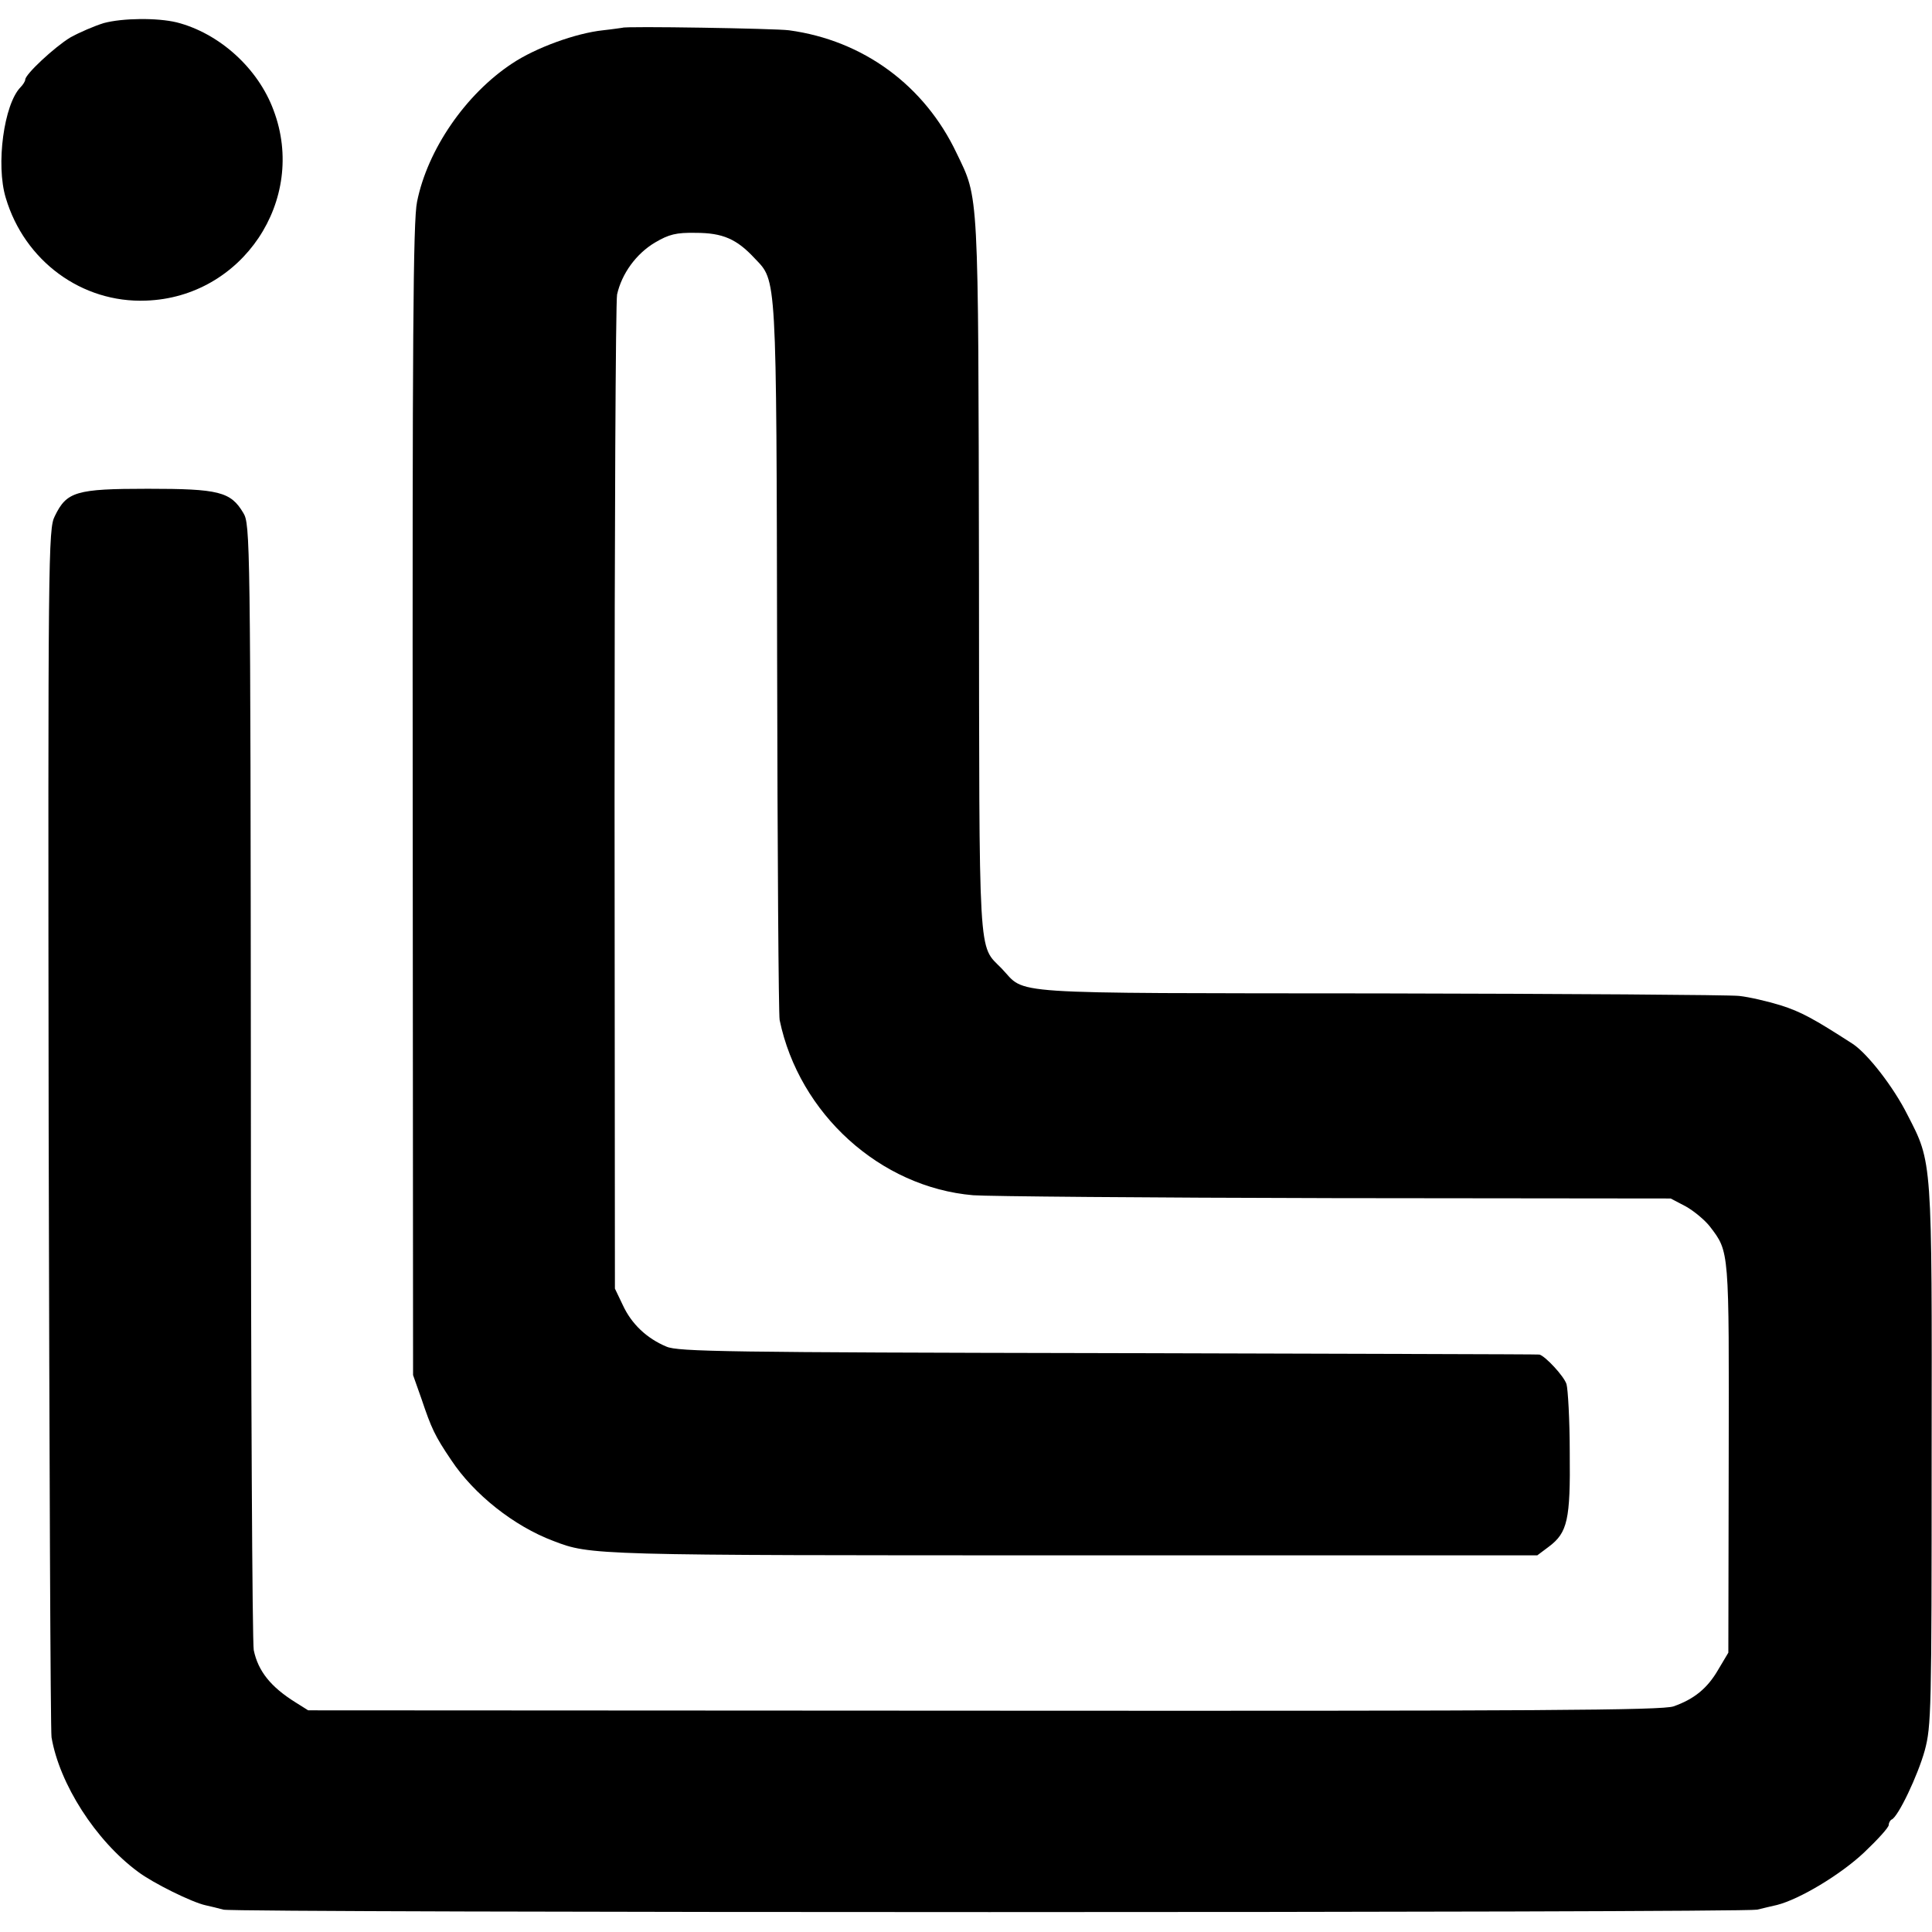 <?xml version="1.0" standalone="no"?>
<!DOCTYPE svg PUBLIC "-//W3C//DTD SVG 20010904//EN"
 "http://www.w3.org/TR/2001/REC-SVG-20010904/DTD/svg10.dtd">
<svg version="1.0" xmlns="http://www.w3.org/2000/svg"
 width="536pt" height="536pt" viewBox="0 0 536 536"
 preserveAspectRatio="xMidYMid meet">
<g transform="translate(0,536) scale(0.1,-0.1)"
fill="#000000" stroke="none">
<path d="M288 5296 c-26 -8 -68 -26 -93 -40 -43 -26 -125 -102 -125 -117 0 -4
-6 -14 -13 -21 -46 -47 -69 -215 -41 -307 52 -175 211 -292 389 -285 267 9
448 279 354 528 -43 117 -151 214 -269 244 -54 13 -150 12 -202 -2z"/>
<path d="M1727 5283 c-1 0 -26 -4 -54 -7 -75 -8 -186 -48 -252 -92 -129 -85
-235 -239 -264 -384 -11 -52 -13 -386 -12 -1660 l1 -1595 23 -65 c28 -83 37
-103 83 -171 63 -95 174 -183 283 -224 104 -40 106 -40 1441 -40 l1289 0 32
24 c52 39 60 75 58 261 0 91 -5 176 -9 190 -7 22 -58 77 -75 82 -3 1 -541 2
-1196 4 -1057 2 -1194 4 -1226 18 -55 23 -97 63 -121 115 l-22 46 -1 1360 c0
748 3 1377 7 1398 13 58 53 113 105 144 39 23 59 28 113 27 75 0 114 -17 164
-71 61 -64 60 -35 62 -1108 1 -539 4 -991 7 -1005 54 -260 279 -464 537 -486
36 -3 486 -7 1000 -8 l935 -1 42 -22 c23 -13 53 -38 67 -56 54 -71 53 -61 52
-642 l-1 -540 -28 -47 c-30 -52 -67 -82 -124 -102 -31 -11 -375 -13 -1913 -12
l-1875 1 -35 22 c-69 43 -104 87 -116 145 -4 18 -8 728 -8 1578 -1 1508 -2
1546 -21 1577 -35 59 -68 67 -265 67 -200 0 -225 -8 -258 -76 -18 -35 -19
-102 -17 -1695 2 -912 5 -1674 8 -1693 22 -129 122 -286 240 -373 41 -31 150
-85 188 -93 13 -3 35 -8 49 -12 33 -9 4216 -9 4255 0 17 4 41 10 55 13 63 16
176 84 241 145 38 36 69 70 69 77 0 6 4 13 8 15 18 7 73 123 92 192 18 67 19
111 19 816 1 829 2 813 -67 947 -39 78 -111 170 -152 197 -107 69 -143 89
-200 107 -36 11 -87 23 -115 26 -27 3 -477 6 -1000 7 -1058 1 -976 -4 -1046
69 -66 68 -62 2 -63 1092 -2 1081 0 1041 -62 1170 -89 188 -259 313 -465 341
-36 5 -458 12 -462 7z"/>
</g>
</svg>
